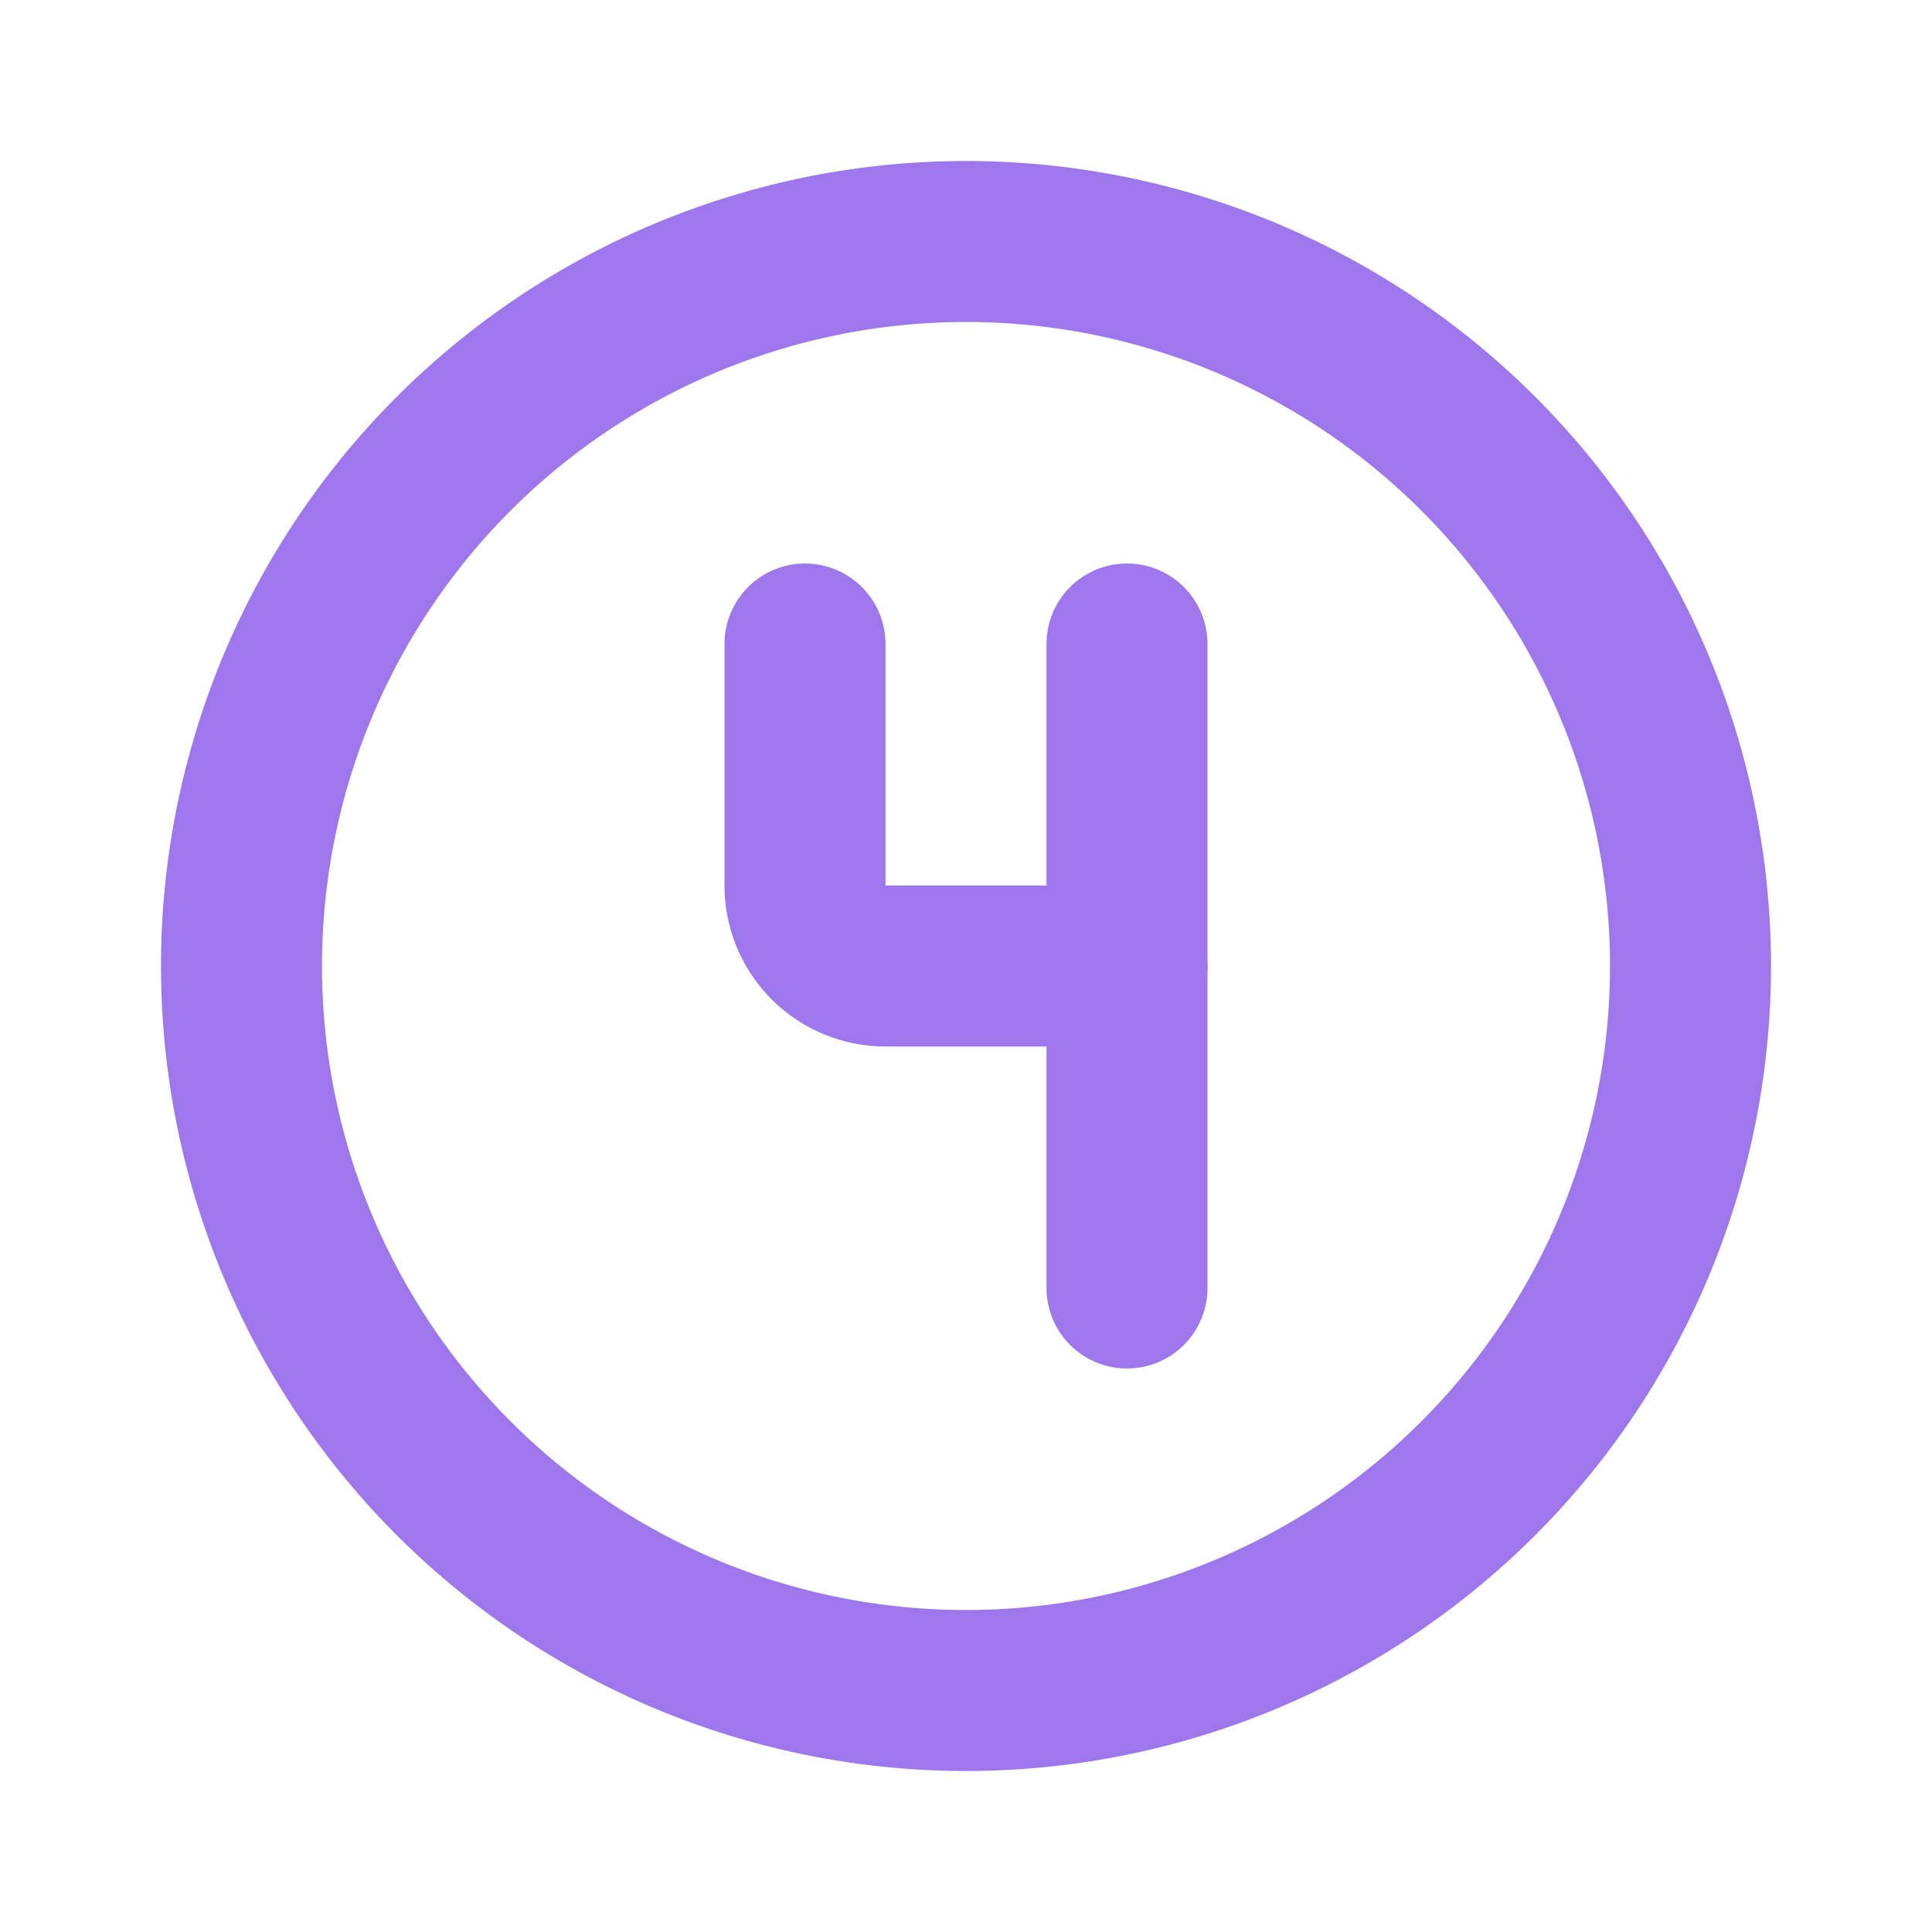 <svg xmlns="http://www.w3.org/2000/svg" width="24" height="24" viewBox="0 0 24 24" fill="none" stroke="#9e77ed" stroke-width="2" stroke-linecap="round" stroke-linejoin="round" class="icon icon-tabler icons-tabler-outline icon-tabler-circle-number-4"><path stroke="none" d="M0 0h24v24H0z" fill="none"/><path d="M12 12m-9 0a9 9 0 1 0 18 0a9 9 0 1 0 -18 0" /><path d="M10 8v3a1 1 0 0 0 1 1h3" /><path d="M14 8v8" /></svg>